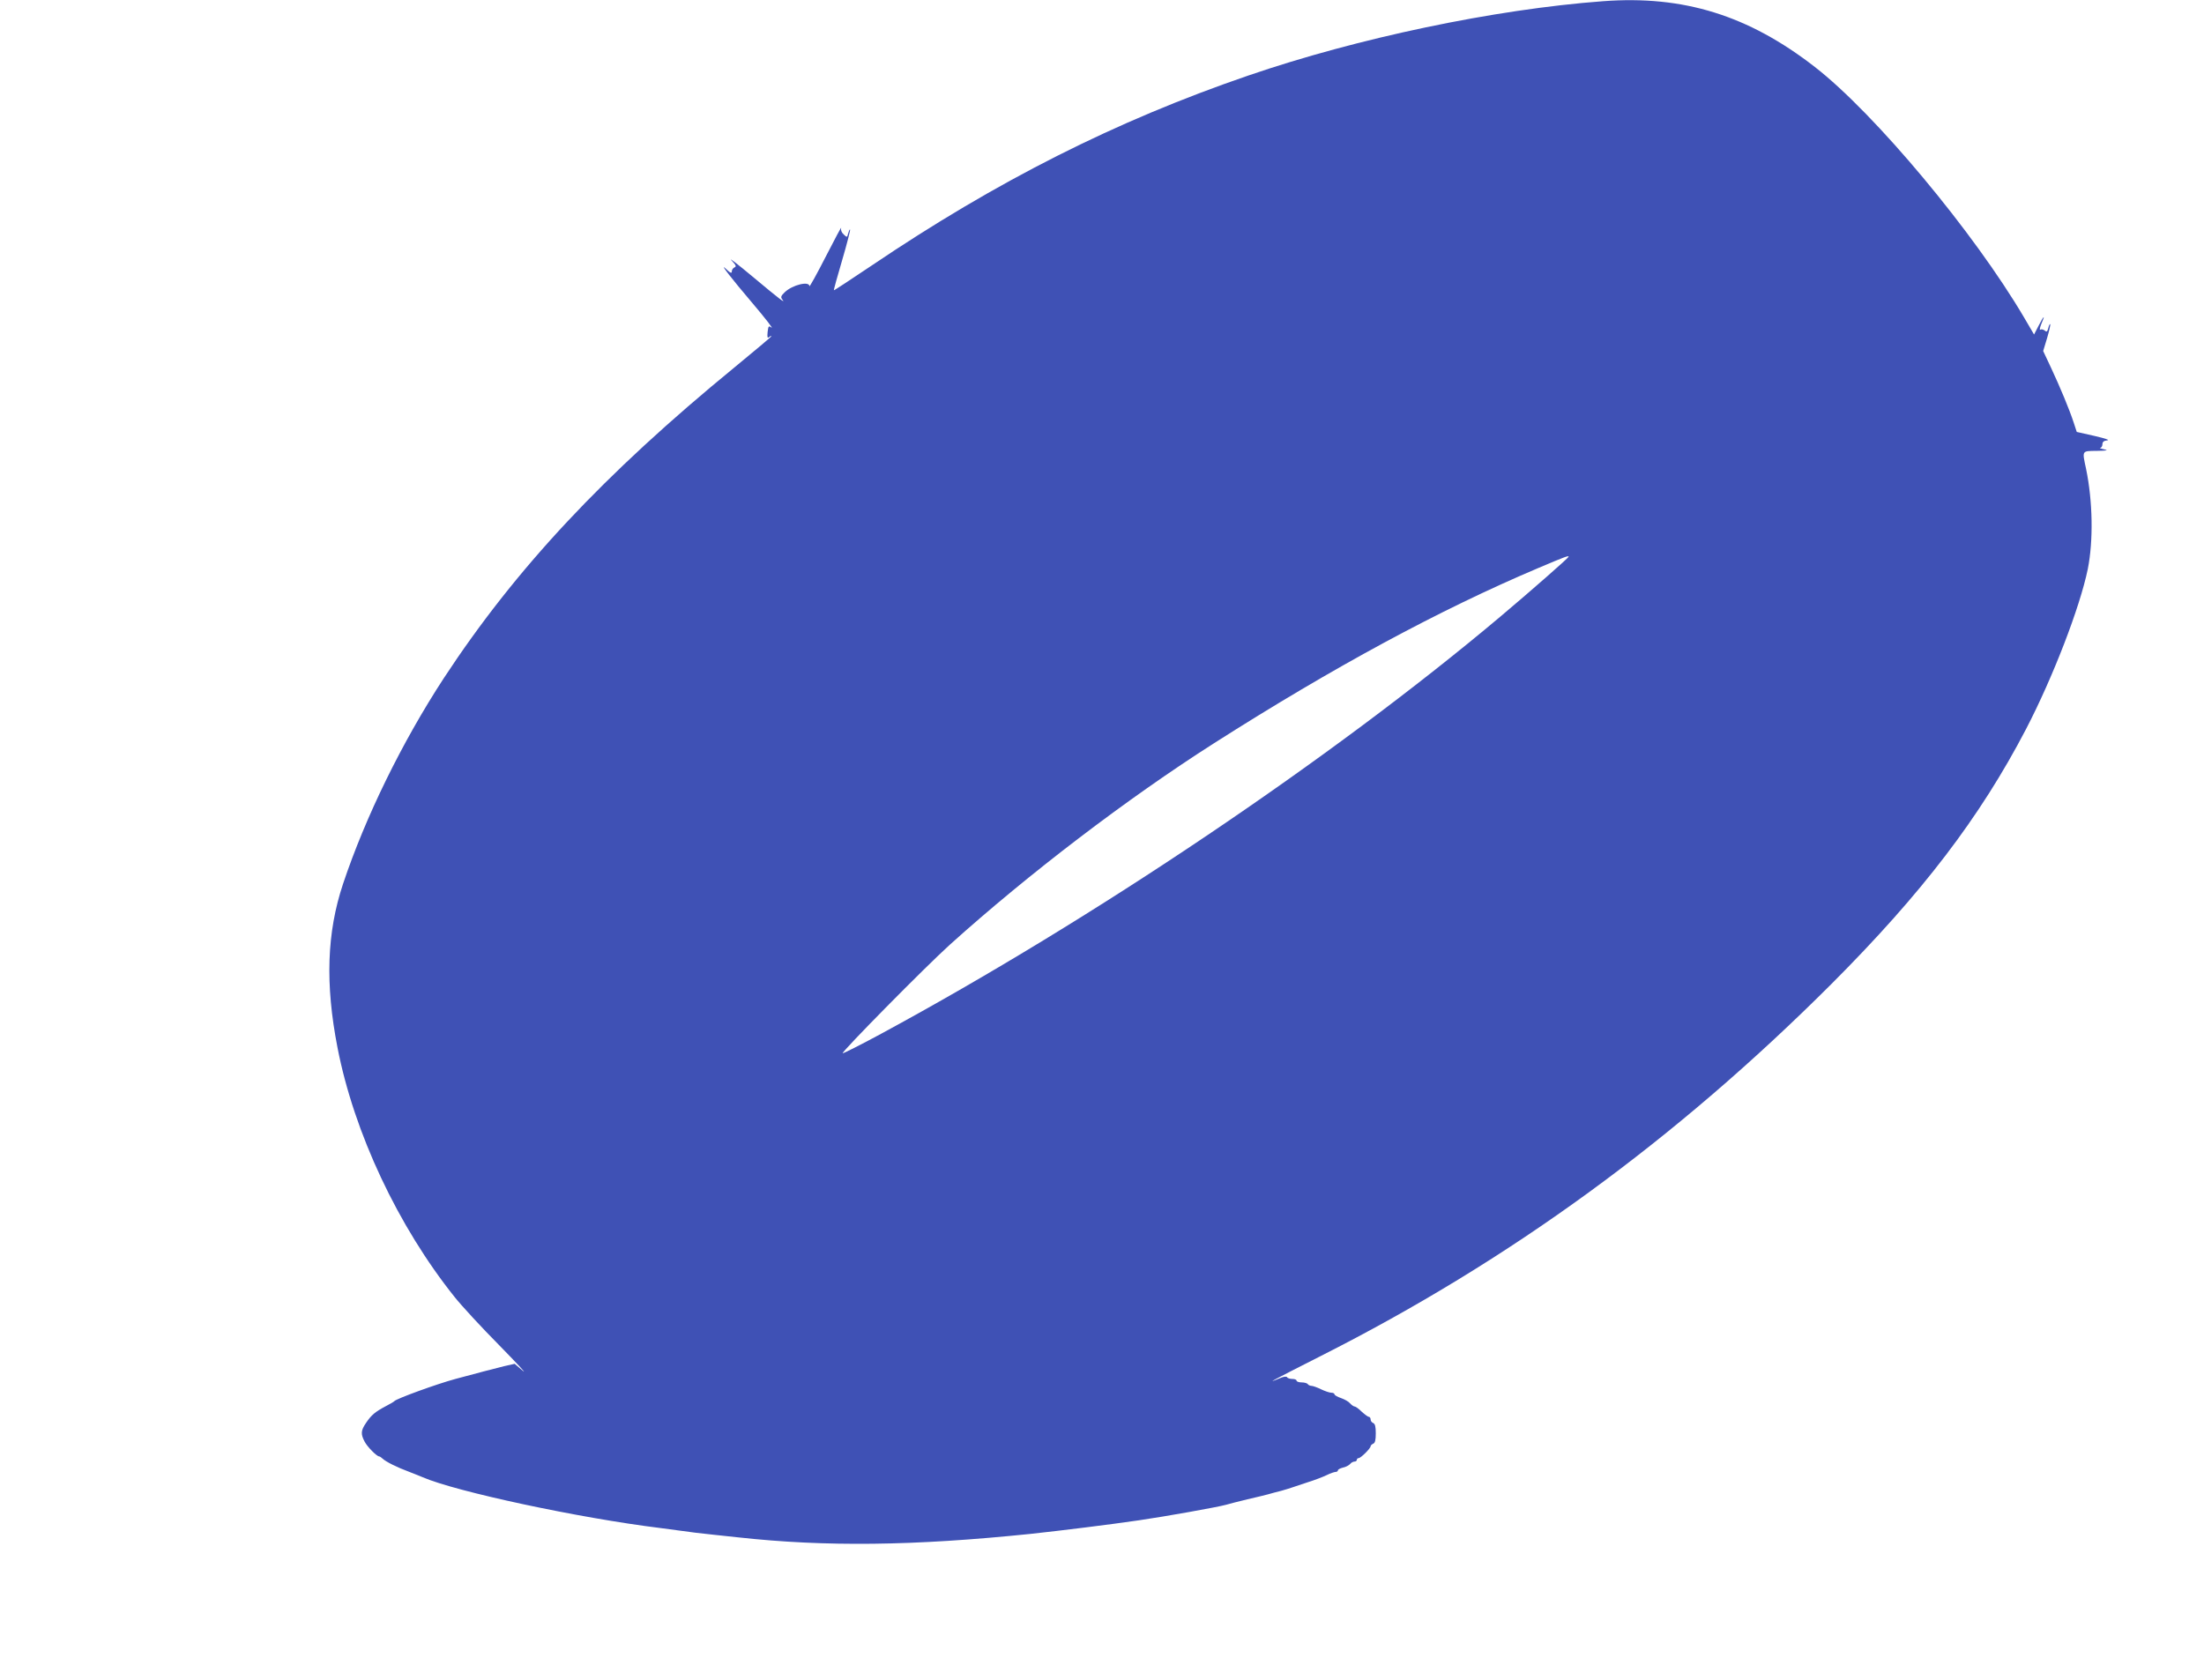 <?xml version="1.0" standalone="no"?>
<!DOCTYPE svg PUBLIC "-//W3C//DTD SVG 20010904//EN"
 "http://www.w3.org/TR/2001/REC-SVG-20010904/DTD/svg10.dtd">
<svg version="1.0" xmlns="http://www.w3.org/2000/svg"
 width="1280pt" height="976pt" viewBox="0 0 1280 976"
 preserveAspectRatio="xMidYMid meet">
<g transform="translate(0,976) scale(0.1,-0.1)"
fill="#3f51b5" stroke="none">
<path d="M9310 9753 c-631 -47 -1426 -214 -2061 -432 -770 -264 -1461 -613
-2189 -1105 -118 -79 -216 -144 -217 -142 -2 1 20 80 48 175 28 95 48 175 46
177 -3 3 -7 -7 -11 -21 -6 -25 -7 -25 -26 -7 -13 12 -18 26 -15 38 3 10 -37
-64 -89 -166 -52 -102 -95 -179 -95 -172 -2 31 -99 7 -143 -35 -23 -22 -25
-29 -15 -42 23 -28 -13 -1 -172 132 -86 72 -141 114 -123 95 27 -29 30 -36 18
-41 -9 -4 -16 -14 -16 -24 0 -13 -9 -9 -37 18 -36 33 38 -62 152 -196 79 -93
132 -161 114 -147 -15 11 -17 8 -21 -27 -3 -31 -1 -37 9 -29 7 6 13 8 13 5 0
-3 -95 -83 -212 -179 -762 -624 -1273 -1171 -1691 -1808 -242 -371 -454 -803
-585 -1195 -94 -282 -104 -581 -32 -950 96 -495 352 -1039 681 -1450 39 -49
155 -175 258 -279 102 -104 164 -171 138 -149 l-48 41 -62 -14 c-53 -13 -168
-43 -282 -74 -108 -29 -344 -115 -355 -129 -3 -4 -26 -17 -51 -30 -60 -32 -82
-50 -113 -96 -30 -44 -32 -64 -9 -108 15 -30 70 -86 85 -87 4 0 13 -6 20 -13
19 -18 85 -51 153 -76 33 -13 69 -27 80 -32 194 -84 909 -237 1380 -295 22 -3
69 -9 105 -14 70 -10 127 -17 205 -25 28 -3 91 -10 140 -15 512 -56 1019 -50
1700 20 176 19 460 54 630 79 152 22 454 76 505 90 19 6 76 20 125 32 50 11
104 25 120 29 17 5 50 14 75 20 25 7 54 16 65 20 11 4 52 17 90 30 39 12 88
31 109 41 22 11 46 19 53 19 7 0 13 4 13 9 0 5 13 12 29 16 16 3 35 13 42 21
6 8 18 14 25 14 8 0 14 5 14 10 0 6 5 10 10 10 13 0 70 57 70 69 0 5 7 11 15
15 11 4 15 21 15 60 0 39 -4 55 -15 60 -8 3 -15 12 -15 21 0 8 -5 15 -10 15
-6 0 -24 14 -42 30 -17 17 -35 30 -41 30 -5 0 -17 8 -26 18 -9 11 -33 24 -53
31 -21 7 -38 17 -38 22 0 5 -8 9 -18 9 -10 0 -37 9 -60 20 -22 11 -48 20 -56
20 -8 0 -18 5 -21 10 -3 5 -19 10 -36 10 -16 0 -29 5 -29 10 0 6 -11 10 -24
10 -14 0 -28 4 -31 10 -4 6 -20 4 -43 -6 -87 -37 -50 -17 238 129 1100 556
2062 1258 2966 2161 527 528 863 968 1130 1480 156 300 313 707 359 930 33
165 29 395 -10 583 -23 108 -26 103 63 104 60 1 69 3 42 9 -19 4 -29 8 -22 9
6 0 12 10 12 20 0 14 8 21 28 23 17 2 -11 11 -75 26 l-102 23 -17 52 c-26 80
-81 211 -132 320 l-46 98 23 76 c12 41 20 77 18 80 -3 2 -8 -8 -11 -22 -6 -22
-10 -25 -21 -15 -8 6 -19 9 -25 5 -6 -4 -4 9 4 30 25 58 18 56 -13 -4 l-28
-54 -58 99 c-290 493 -867 1185 -1215 1455 -386 300 -763 417 -1230 382z
m-200 -3227 c0 -6 -221 -200 -398 -349 -979 -824 -2360 -1754 -3595 -2422
-120 -65 -220 -115 -223 -113 -7 8 482 504 623 631 455 410 1029 848 1534
1170 692 441 1312 776 1884 1018 158 67 175 73 175 65z"/>
</g>
</svg>
